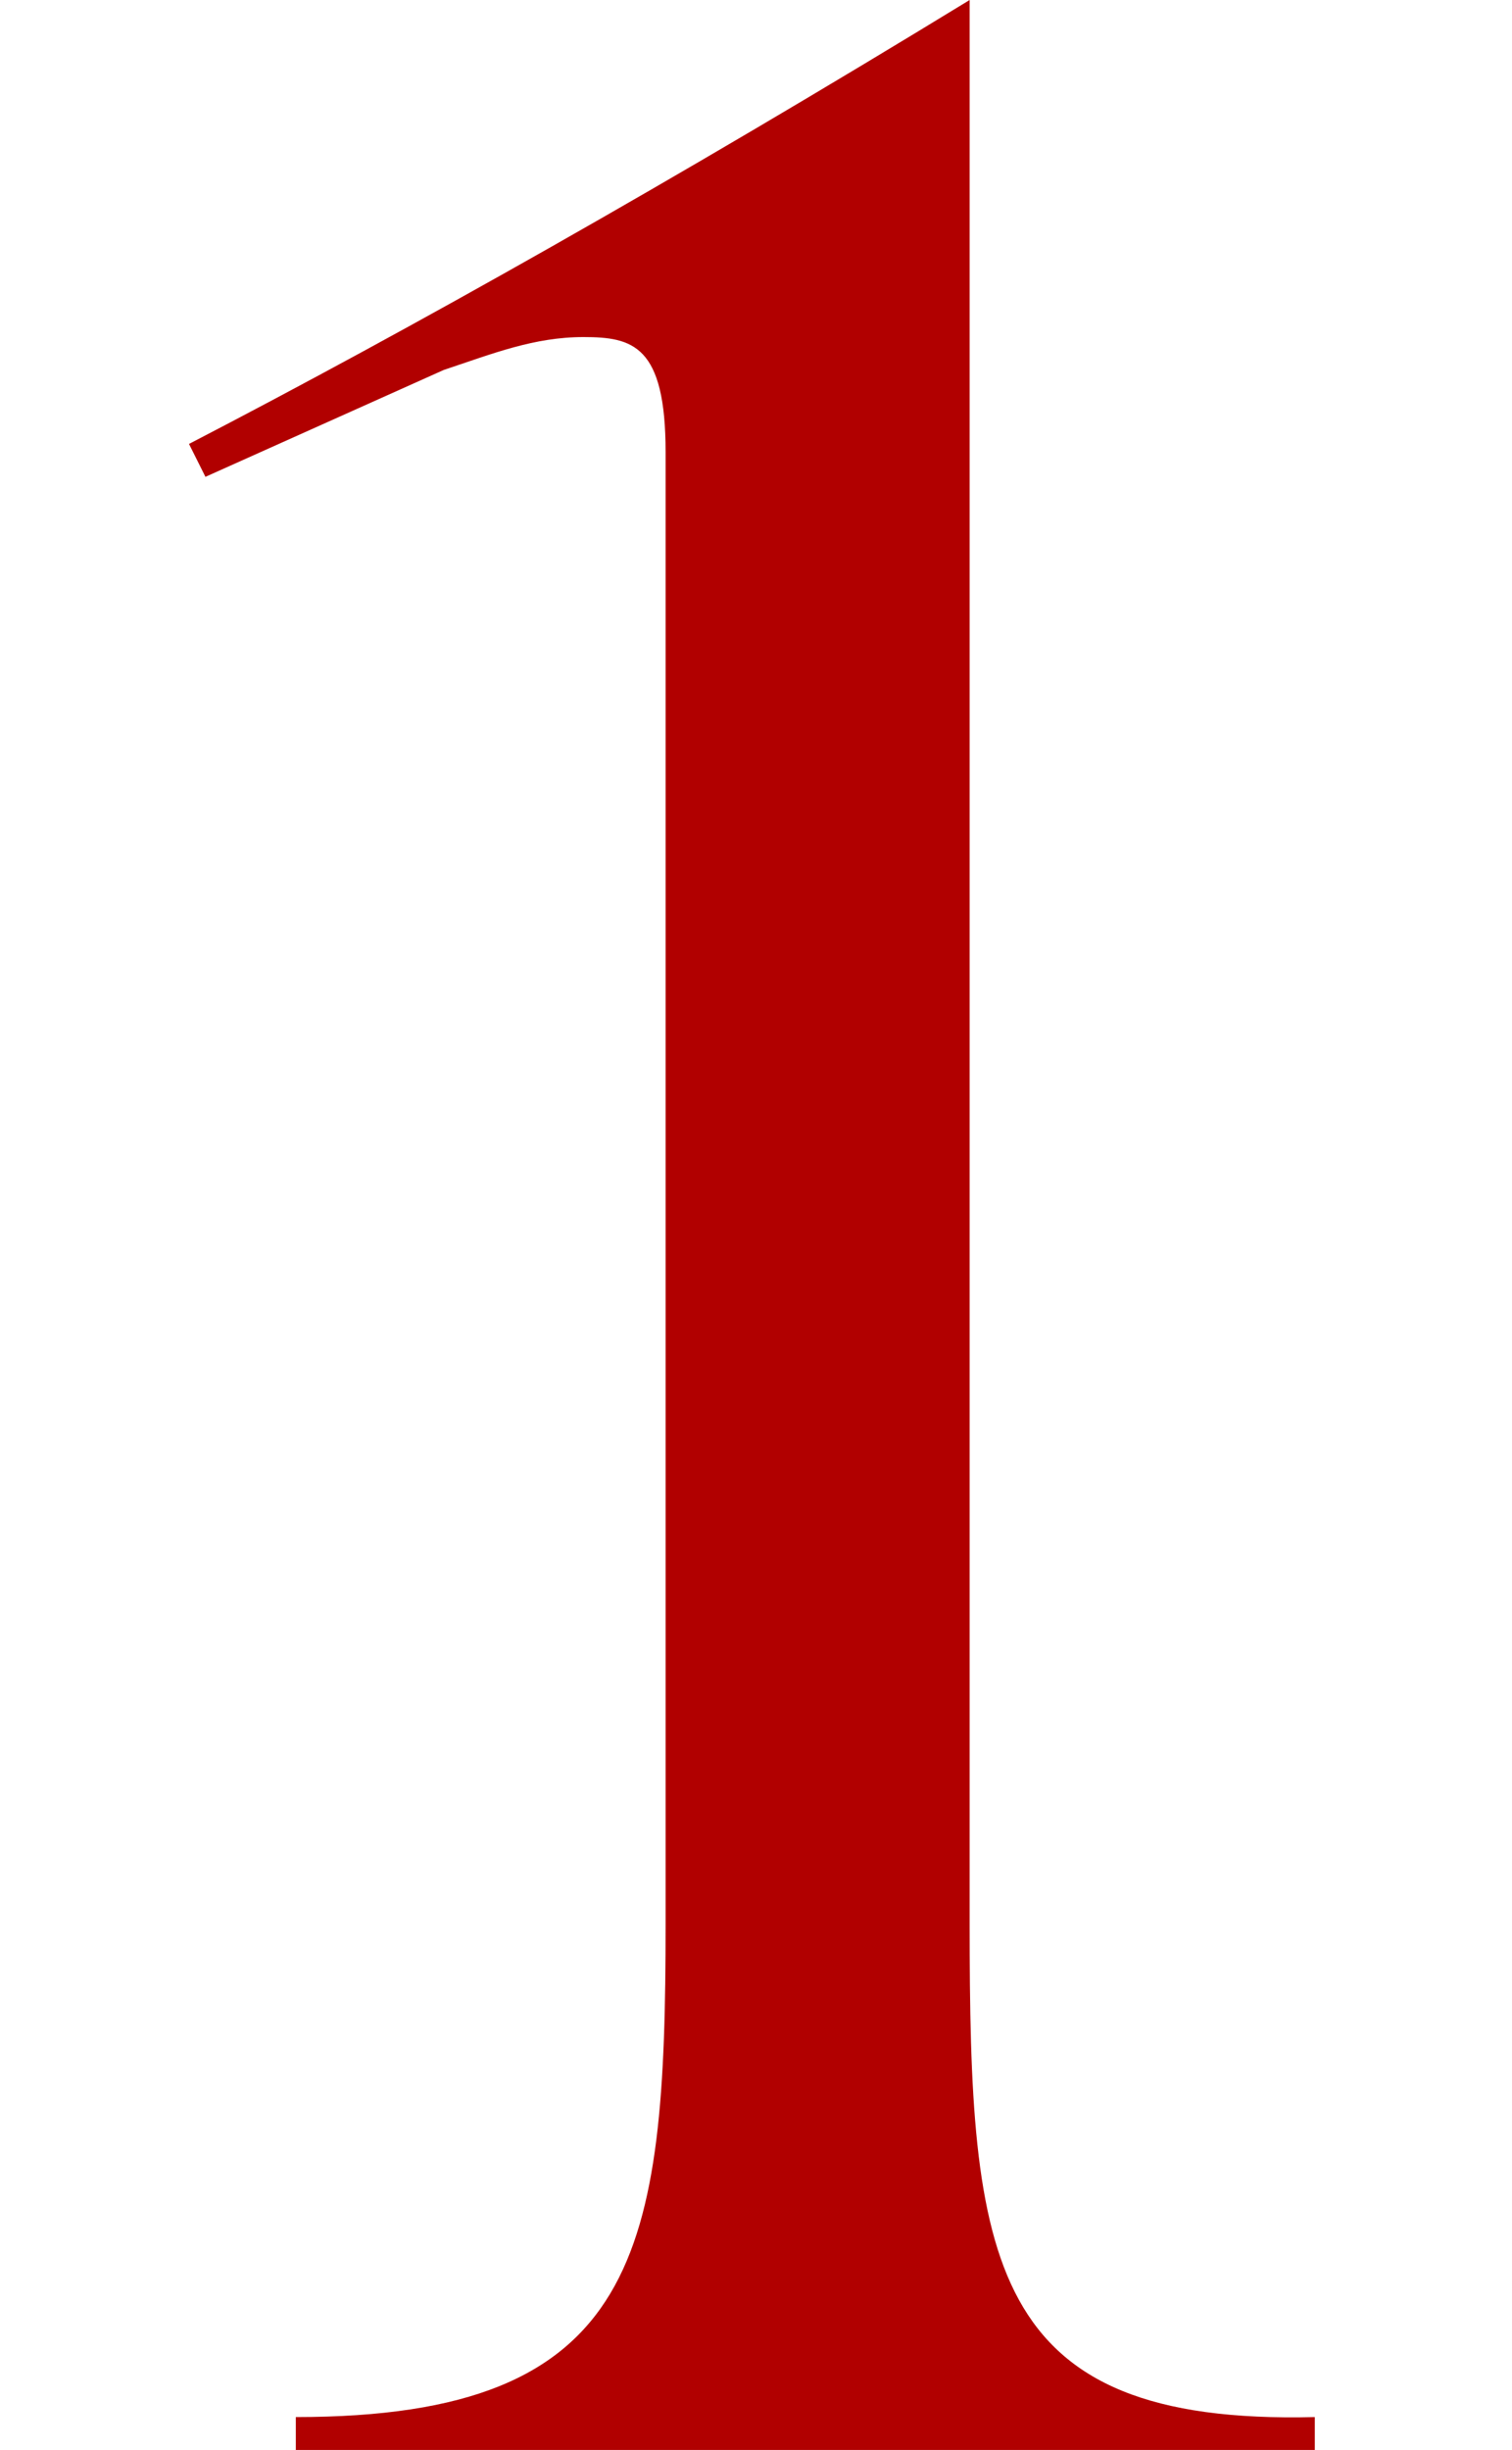 <?xml version="1.0" encoding="UTF-8"?>
<svg xmlns="http://www.w3.org/2000/svg" version="1.1" viewBox="0 0 18.4 29.8">
  <defs>
    <style>
      .cls-1 {
        fill: #b10000;
      }
    </style>
  </defs>
  <!-- Generator: Adobe Illustrator 28.7.1, SVG Export Plug-In . SVG Version: 1.2.0 Build 142)  -->
  <g>
    <g id="_レイヤー_1" data-name="レイヤー_1">
      <g id="_レイヤー_2">
        <g id="design">
          <path class="cls-1" d="M3.6,29.8v-.4c4.2,0,4.5-2,4.5-6V5.5c0-1.3-.4-1.4-1-1.4s-1.1.2-1.7.4l-2.9,1.3-.2-.4C5,4,8.2,2.2,11.8,0v23.4c0,4.1.2,6.1,4.2,6v.4H3.6Z"/>
        </g>
      </g>
    </g>
  </g>
</svg>